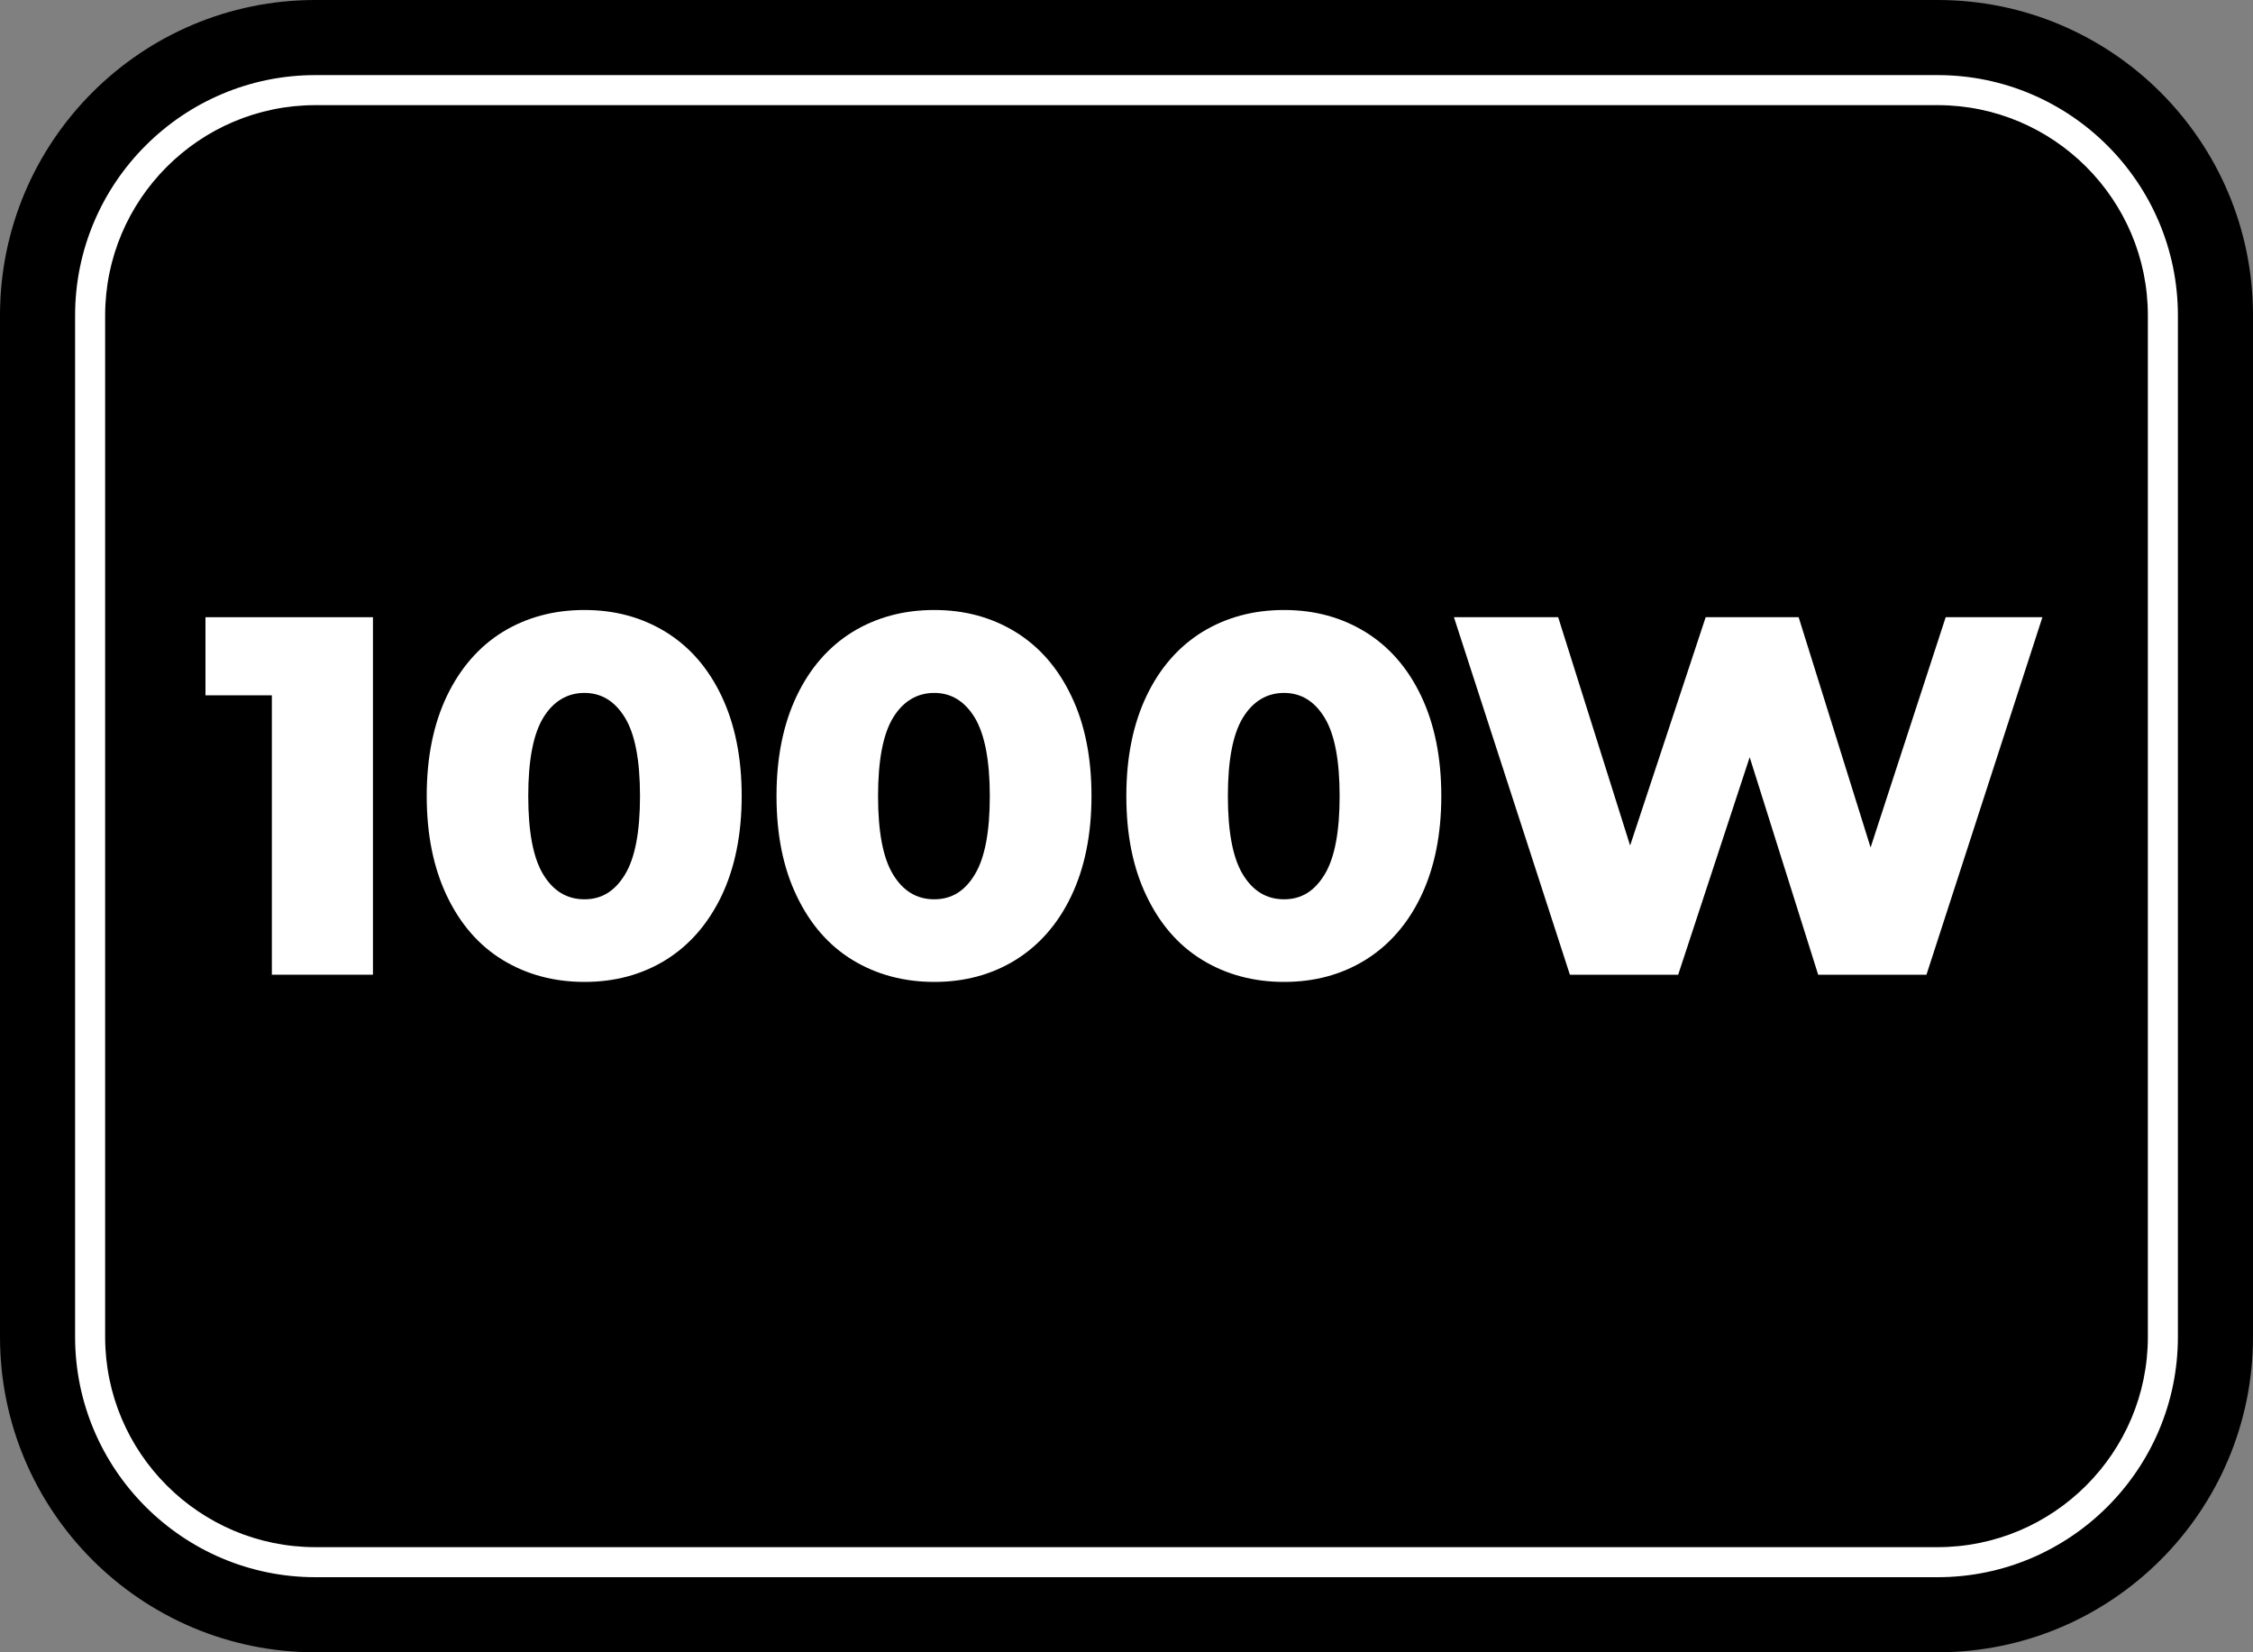<?xml version="1.0" encoding="UTF-8"?>
<svg xmlns="http://www.w3.org/2000/svg" width="150" height="110" viewBox="0 0 150 110" fill="none">
  <rect x="0" y="0" width="150" height="110" fill="#808080" stroke="none"/>
  <g clip-path="url(#clip0_107_359)">
    <path d="M129 0H21C9.402 0 0 9.402 0 21V89C0 100.598 9.402 110 21 110H129C140.598 110 150 100.598 150 89V21C150 9.402 140.598 0 129 0Z" fill="black"></path>
    <path d="M129 105H21C12.18 105 5 97.82 5 89V21C5 12.18 12.18 5 21 5H129C137.82 5 145 12.18 145 21V89C145 97.82 137.82 105 129 105ZM21 7C13.28 7 7 13.28 7 21V89C7 96.72 13.28 103 21 103H129C136.72 103 143 96.72 143 89V21C143 13.28 136.72 7 129 7H21Z" fill="white"></path>
    <path d="M24.83 41.09V64.89H18.1V46.29H13.68V41.09H24.83V41.09Z" fill="white"></path>
    <path d="M33.47 63.91C31.88 62.94 30.64 61.51 29.75 59.64C28.86 57.77 28.41 55.56 28.41 52.99C28.41 50.42 28.86 48.21 29.75 46.34C30.65 44.47 31.89 43.05 33.47 42.07C35.06 41.1 36.87 40.61 38.91 40.61C40.95 40.61 42.73 41.1 44.32 42.07C45.91 43.05 47.15 44.47 48.04 46.34C48.93 48.21 49.38 50.43 49.38 52.99C49.38 55.55 48.93 57.77 48.04 59.64C47.14 61.51 45.9 62.93 44.32 63.91C42.73 64.89 40.93 65.37 38.91 65.37C36.89 65.37 35.06 64.88 33.47 63.91V63.91ZM41.61 58.22C42.28 57.12 42.61 55.38 42.61 53C42.61 50.62 42.28 48.88 41.61 47.78C40.94 46.68 40.04 46.13 38.91 46.13C37.78 46.13 36.84 46.68 36.17 47.78C35.5 48.88 35.17 50.62 35.17 53C35.17 55.38 35.5 57.12 36.17 58.22C36.84 59.32 37.75 59.87 38.91 59.87C40.07 59.87 40.94 59.32 41.61 58.22Z" fill="white"></path>
    <path d="M56.759 63.91C55.169 62.94 53.929 61.51 53.039 59.64C52.139 57.77 51.699 55.56 51.699 52.99C51.699 50.42 52.149 48.21 53.039 46.34C53.929 44.47 55.179 43.05 56.759 42.07C58.349 41.1 60.159 40.61 62.199 40.61C64.239 40.61 66.019 41.1 67.609 42.07C69.199 43.05 70.439 44.47 71.329 46.34C72.229 48.21 72.669 50.43 72.669 52.99C72.669 55.55 72.219 57.77 71.329 59.64C70.439 61.51 69.189 62.93 67.609 63.91C66.019 64.89 64.219 65.37 62.199 65.37C60.179 65.37 58.349 64.88 56.759 63.91V63.91ZM64.899 58.22C65.569 57.12 65.899 55.38 65.899 53C65.899 50.62 65.559 48.88 64.899 47.78C64.229 46.68 63.329 46.13 62.199 46.13C61.069 46.13 60.129 46.68 59.459 47.78C58.789 48.88 58.459 50.62 58.459 53C58.459 55.38 58.789 57.12 59.459 58.22C60.129 59.32 61.039 59.87 62.199 59.87C63.359 59.87 64.239 59.32 64.899 58.22Z" fill="white"></path>
    <path d="M80.049 63.91C78.459 62.94 77.219 61.51 76.329 59.64C75.429 57.77 74.989 55.56 74.989 52.99C74.989 50.42 75.439 48.21 76.329 46.34C77.219 44.47 78.469 43.05 80.049 42.07C81.639 41.1 83.449 40.61 85.489 40.61C87.529 40.61 89.309 41.1 90.899 42.07C92.489 43.05 93.729 44.47 94.619 46.34C95.509 48.21 95.959 50.43 95.959 52.99C95.959 55.55 95.509 57.77 94.619 59.64C93.729 61.51 92.479 62.93 90.899 63.91C89.309 64.89 87.509 65.37 85.489 65.37C83.469 65.37 81.639 64.88 80.049 63.91V63.91ZM88.189 58.22C88.859 57.12 89.189 55.38 89.189 53C89.189 50.62 88.859 48.88 88.189 47.78C87.519 46.68 86.619 46.13 85.489 46.13C84.359 46.13 83.419 46.68 82.749 47.78C82.079 48.88 81.749 50.62 81.749 53C81.749 55.38 82.079 57.12 82.749 58.22C83.419 59.32 84.329 59.87 85.489 59.87C86.649 59.87 87.519 59.32 88.189 58.22Z" fill="white"></path>
    <path d="M135.98 41.09L128.26 64.89H121.05L116.49 50.41L111.73 64.89H104.52L96.8 41.09H103.74L108.53 56.29L113.56 41.09H119.75L124.54 56.42L129.54 41.09H135.97H135.98Z" fill="white"></path>
  </g>
  <defs>
    <clipPath id="clip0_107_359">
      <rect width="150" height="110" fill="white"></rect>
    </clipPath>
  </defs>
</svg>

